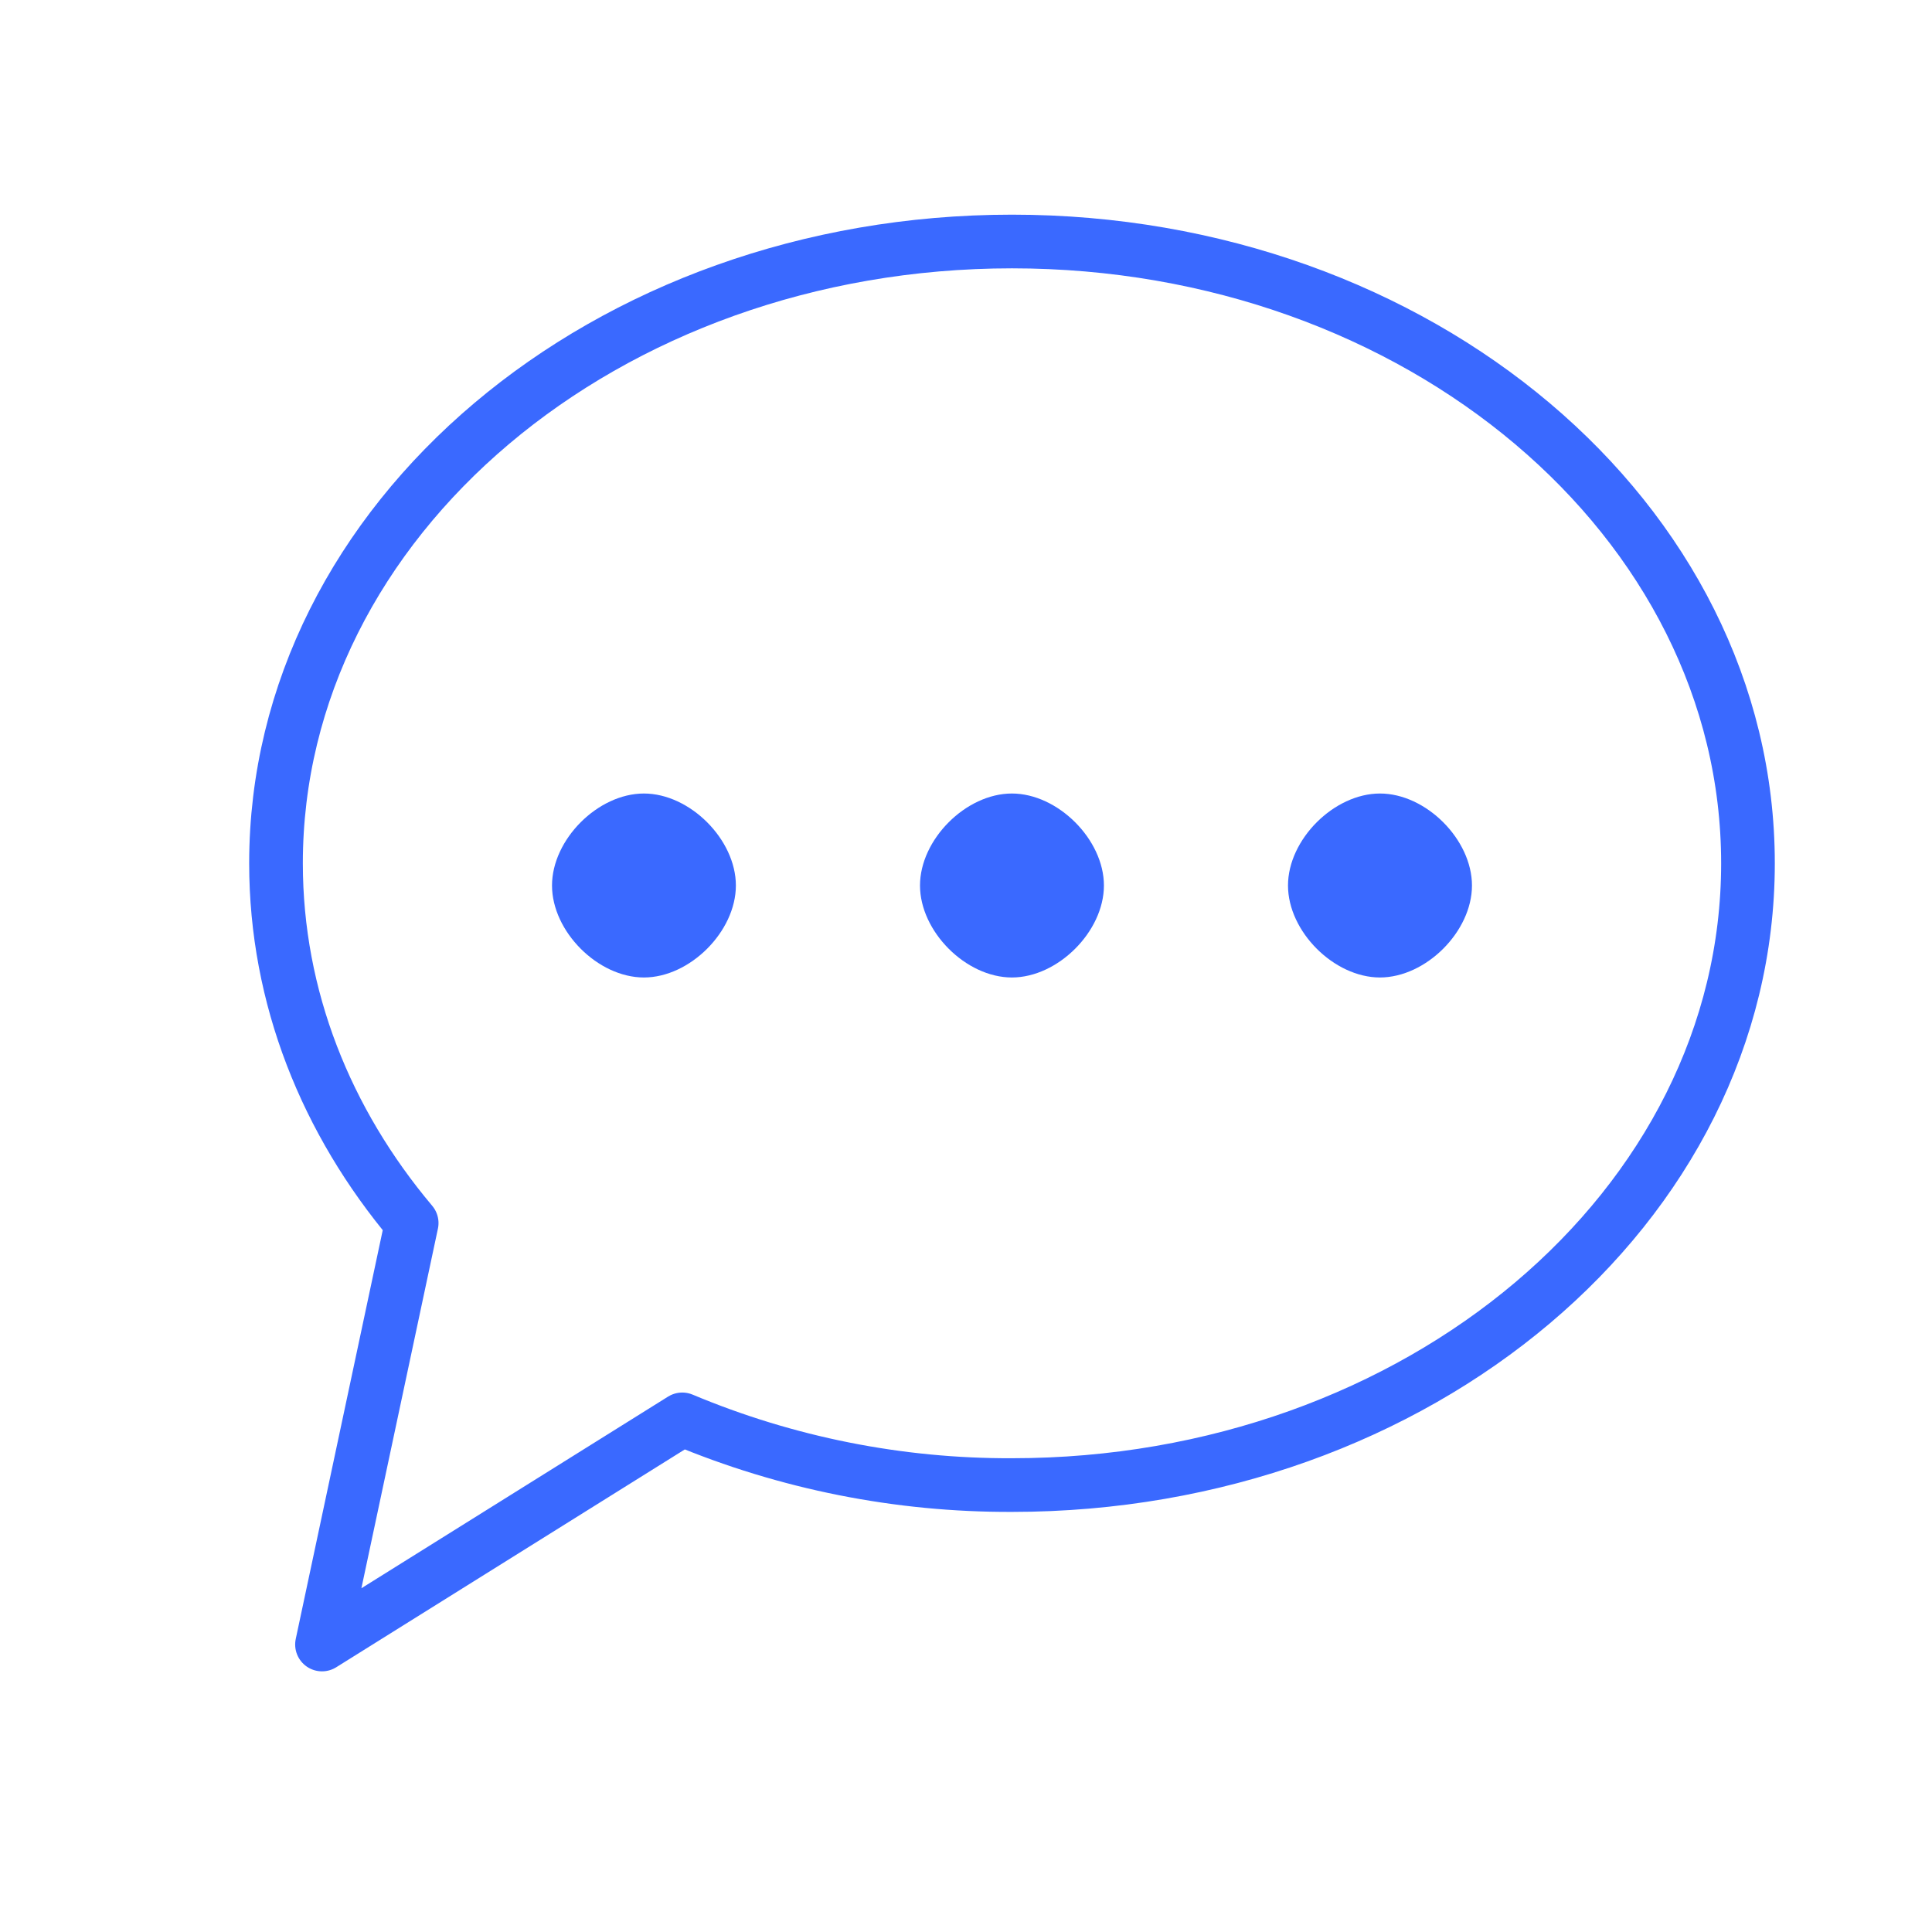 <svg width="36" height="36" viewBox="0 0 36 36" fill="none" xmlns="http://www.w3.org/2000/svg">
<path fill-rule="evenodd" clip-rule="evenodd" d="M18.857 27.672C26.431 27.672 32.571 22.485 32.571 16.087C32.571 9.687 26.431 4.5 18.857 4.5C11.283 4.5 5.143 9.687 5.143 16.087C5.143 18.585 6.079 20.899 7.671 22.79L6 30.643L12.713 26.448C14.658 27.264 16.748 27.68 18.857 27.672Z" stroke="#3A69FF" stroke-linecap="round" stroke-linejoin="round"/>
<path fill-rule="evenodd" clip-rule="evenodd" d="M18.855 18.214C19.712 18.214 20.57 17.357 20.57 16.5C20.57 15.643 19.712 14.786 18.855 14.786C17.998 14.786 17.143 15.643 17.143 16.5C17.143 17.357 17.998 18.214 18.855 18.214ZM11.998 18.214C12.855 18.214 13.712 17.357 13.712 16.5C13.712 15.643 12.855 14.786 11.998 14.786C11.141 14.786 10.286 15.643 10.286 16.5C10.286 17.357 11.141 18.214 11.998 18.214V18.214ZM25.712 18.214C26.57 18.214 27.428 17.357 27.428 16.5C27.428 15.643 26.571 14.786 25.714 14.786C24.857 14.786 24 15.643 24 16.5C24 17.357 24.857 18.214 25.714 18.214H25.712Z" fill="#3A69FF"/>
</svg>
